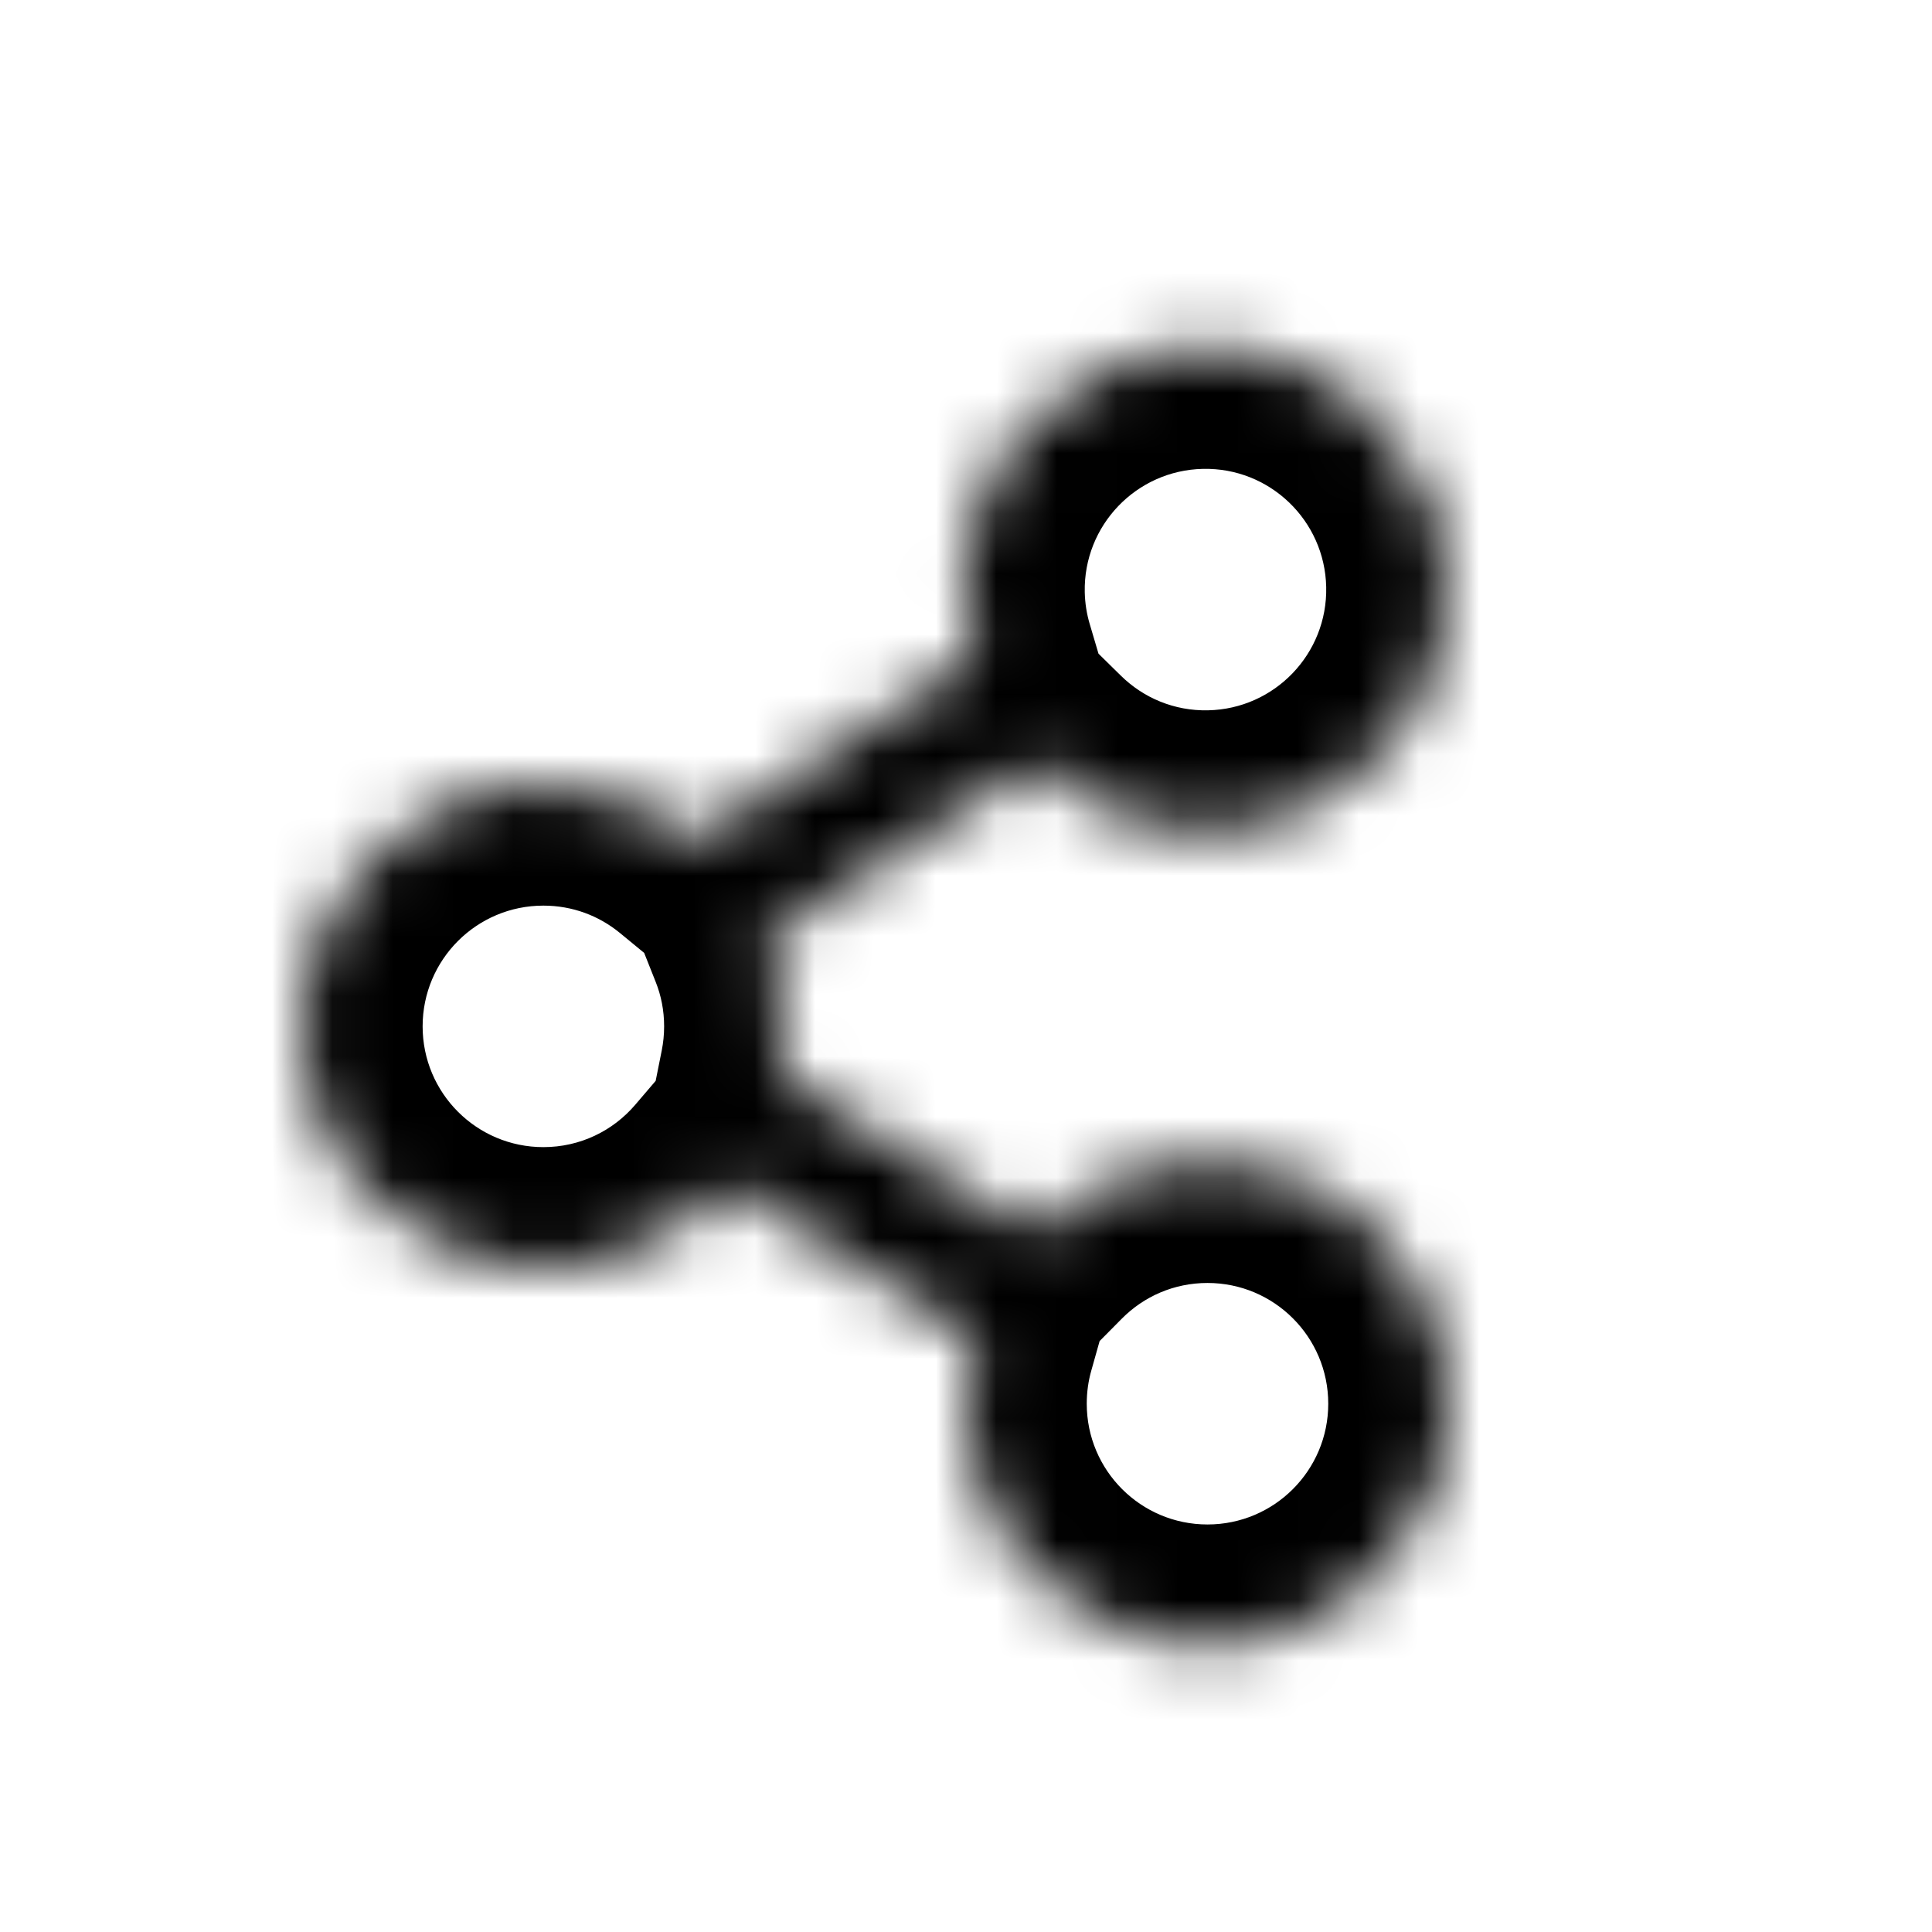 <svg width="100%" height="100%" viewBox="0 0 32 32" xmlns="http://www.w3.org/2000/svg">
<mask id="path-1-inside-1_3985_22342" fill="white">
<path fill-rule="evenodd" clip-rule="evenodd" d="M20.051 13.764C22.259 13.718 24.012 11.89 23.966 9.681C23.92 7.473 22.092 5.72 19.883 5.766C17.674 5.812 15.921 7.64 15.968 9.849C15.975 10.215 16.032 10.568 16.131 10.902L11.538 13.908C10.848 13.341 9.964 13 9 13C6.791 13 5 14.791 5 17C5 19.209 6.791 21 9 21C10.218 21 11.309 20.456 12.042 19.597L16.149 22.164C16.052 22.509 16 22.873 16 23.25C16 25.459 17.791 27.25 20 27.25C22.209 27.25 24 25.459 24 23.25C24 21.041 22.209 19.25 20 19.25C18.888 19.25 17.883 19.703 17.158 20.436L12.922 17.789C12.973 17.534 13 17.27 13 17C13 16.479 12.9 15.982 12.719 15.525L17.163 12.618C17.905 13.347 18.929 13.788 20.051 13.764Z"/>
</mask>
<path d="M23.966 9.681L25.966 9.639V9.639L23.966 9.681ZM20.051 13.764L20.093 15.764L20.051 13.764ZM15.968 9.849L13.968 9.891V9.891L15.968 9.849ZM16.131 10.902L17.226 12.576L18.471 11.761L18.049 10.335L16.131 10.902ZM11.538 13.908L10.268 15.453L11.404 16.387L12.633 15.582L11.538 13.908ZM12.042 19.597L13.102 17.901L11.641 16.988L10.522 18.298L12.042 19.597ZM16.149 22.164L18.074 22.706L18.481 21.262L17.209 20.468L16.149 22.164ZM17.158 20.436L16.098 22.132L17.454 22.979L18.579 21.843L17.158 20.436ZM12.922 17.789L10.961 17.397L10.69 18.752L11.862 19.485L12.922 17.789ZM12.719 15.525L11.624 13.852L10.258 14.746L10.86 16.263L12.719 15.525ZM17.163 12.618L18.565 11.191L17.416 10.062L16.067 10.944L17.163 12.618ZM21.966 9.723C21.99 10.828 21.113 11.742 20.009 11.765L20.093 15.764C23.406 15.694 26.035 12.952 25.966 9.639L21.966 9.723ZM19.925 7.766C21.029 7.742 21.943 8.619 21.966 9.723L25.966 9.639C25.896 6.326 23.154 3.697 19.841 3.766L19.925 7.766ZM17.967 9.807C17.944 8.703 18.821 7.789 19.925 7.766L19.841 3.766C16.528 3.836 13.899 6.578 13.968 9.891L17.967 9.807ZM18.049 10.335C18 10.17 17.971 9.993 17.967 9.807L13.968 9.891C13.98 10.436 14.064 10.966 14.213 11.47L18.049 10.335ZM12.633 15.582L17.226 12.576L15.036 9.229L10.443 12.235L12.633 15.582ZM9 15C9.484 15 9.922 15.169 10.268 15.453L12.808 12.363C11.773 11.512 10.444 11 9 11V15ZM7 17C7 15.895 7.895 15 9 15V11C5.686 11 3 13.686 3 17H7ZM9 19C7.895 19 7 18.105 7 17H3C3 20.314 5.686 23 9 23V19ZM10.522 18.298C10.152 18.731 9.608 19 9 19V23C10.827 23 12.465 22.181 13.563 20.897L10.522 18.298ZM17.209 20.468L13.102 17.901L10.982 21.293L15.089 23.86L17.209 20.468ZM18 23.25C18 23.058 18.026 22.876 18.074 22.706L14.224 21.622C14.078 22.142 14 22.688 14 23.25H18ZM20 25.25C18.895 25.25 18 24.355 18 23.25H14C14 26.564 16.686 29.25 20 29.25V25.25ZM22 23.25C22 24.355 21.105 25.25 20 25.25V29.25C23.314 29.25 26 26.564 26 23.25H22ZM20 21.25C21.105 21.25 22 22.145 22 23.25H26C26 19.936 23.314 17.25 20 17.25V21.25ZM18.579 21.843C18.944 21.474 19.444 21.25 20 21.25V17.25C18.333 17.25 16.822 17.932 15.737 19.028L18.579 21.843ZM11.862 19.485L16.098 22.132L18.218 18.739L13.982 16.093L11.862 19.485ZM11 17C11 17.138 10.986 17.27 10.961 17.397L14.883 18.181C14.96 17.798 15 17.402 15 17H11ZM10.86 16.263C10.95 16.488 11 16.736 11 17H15C15 16.223 14.851 15.475 14.578 14.788L10.86 16.263ZM16.067 10.944L11.624 13.852L13.815 17.199L18.258 14.291L16.067 10.944ZM20.009 11.765C19.447 11.777 18.938 11.558 18.565 11.191L15.761 14.044C16.871 15.135 18.41 15.799 20.093 15.764L20.009 11.765Z" mask="url(#path-1-inside-1_3985_22342)"/>
</svg>
